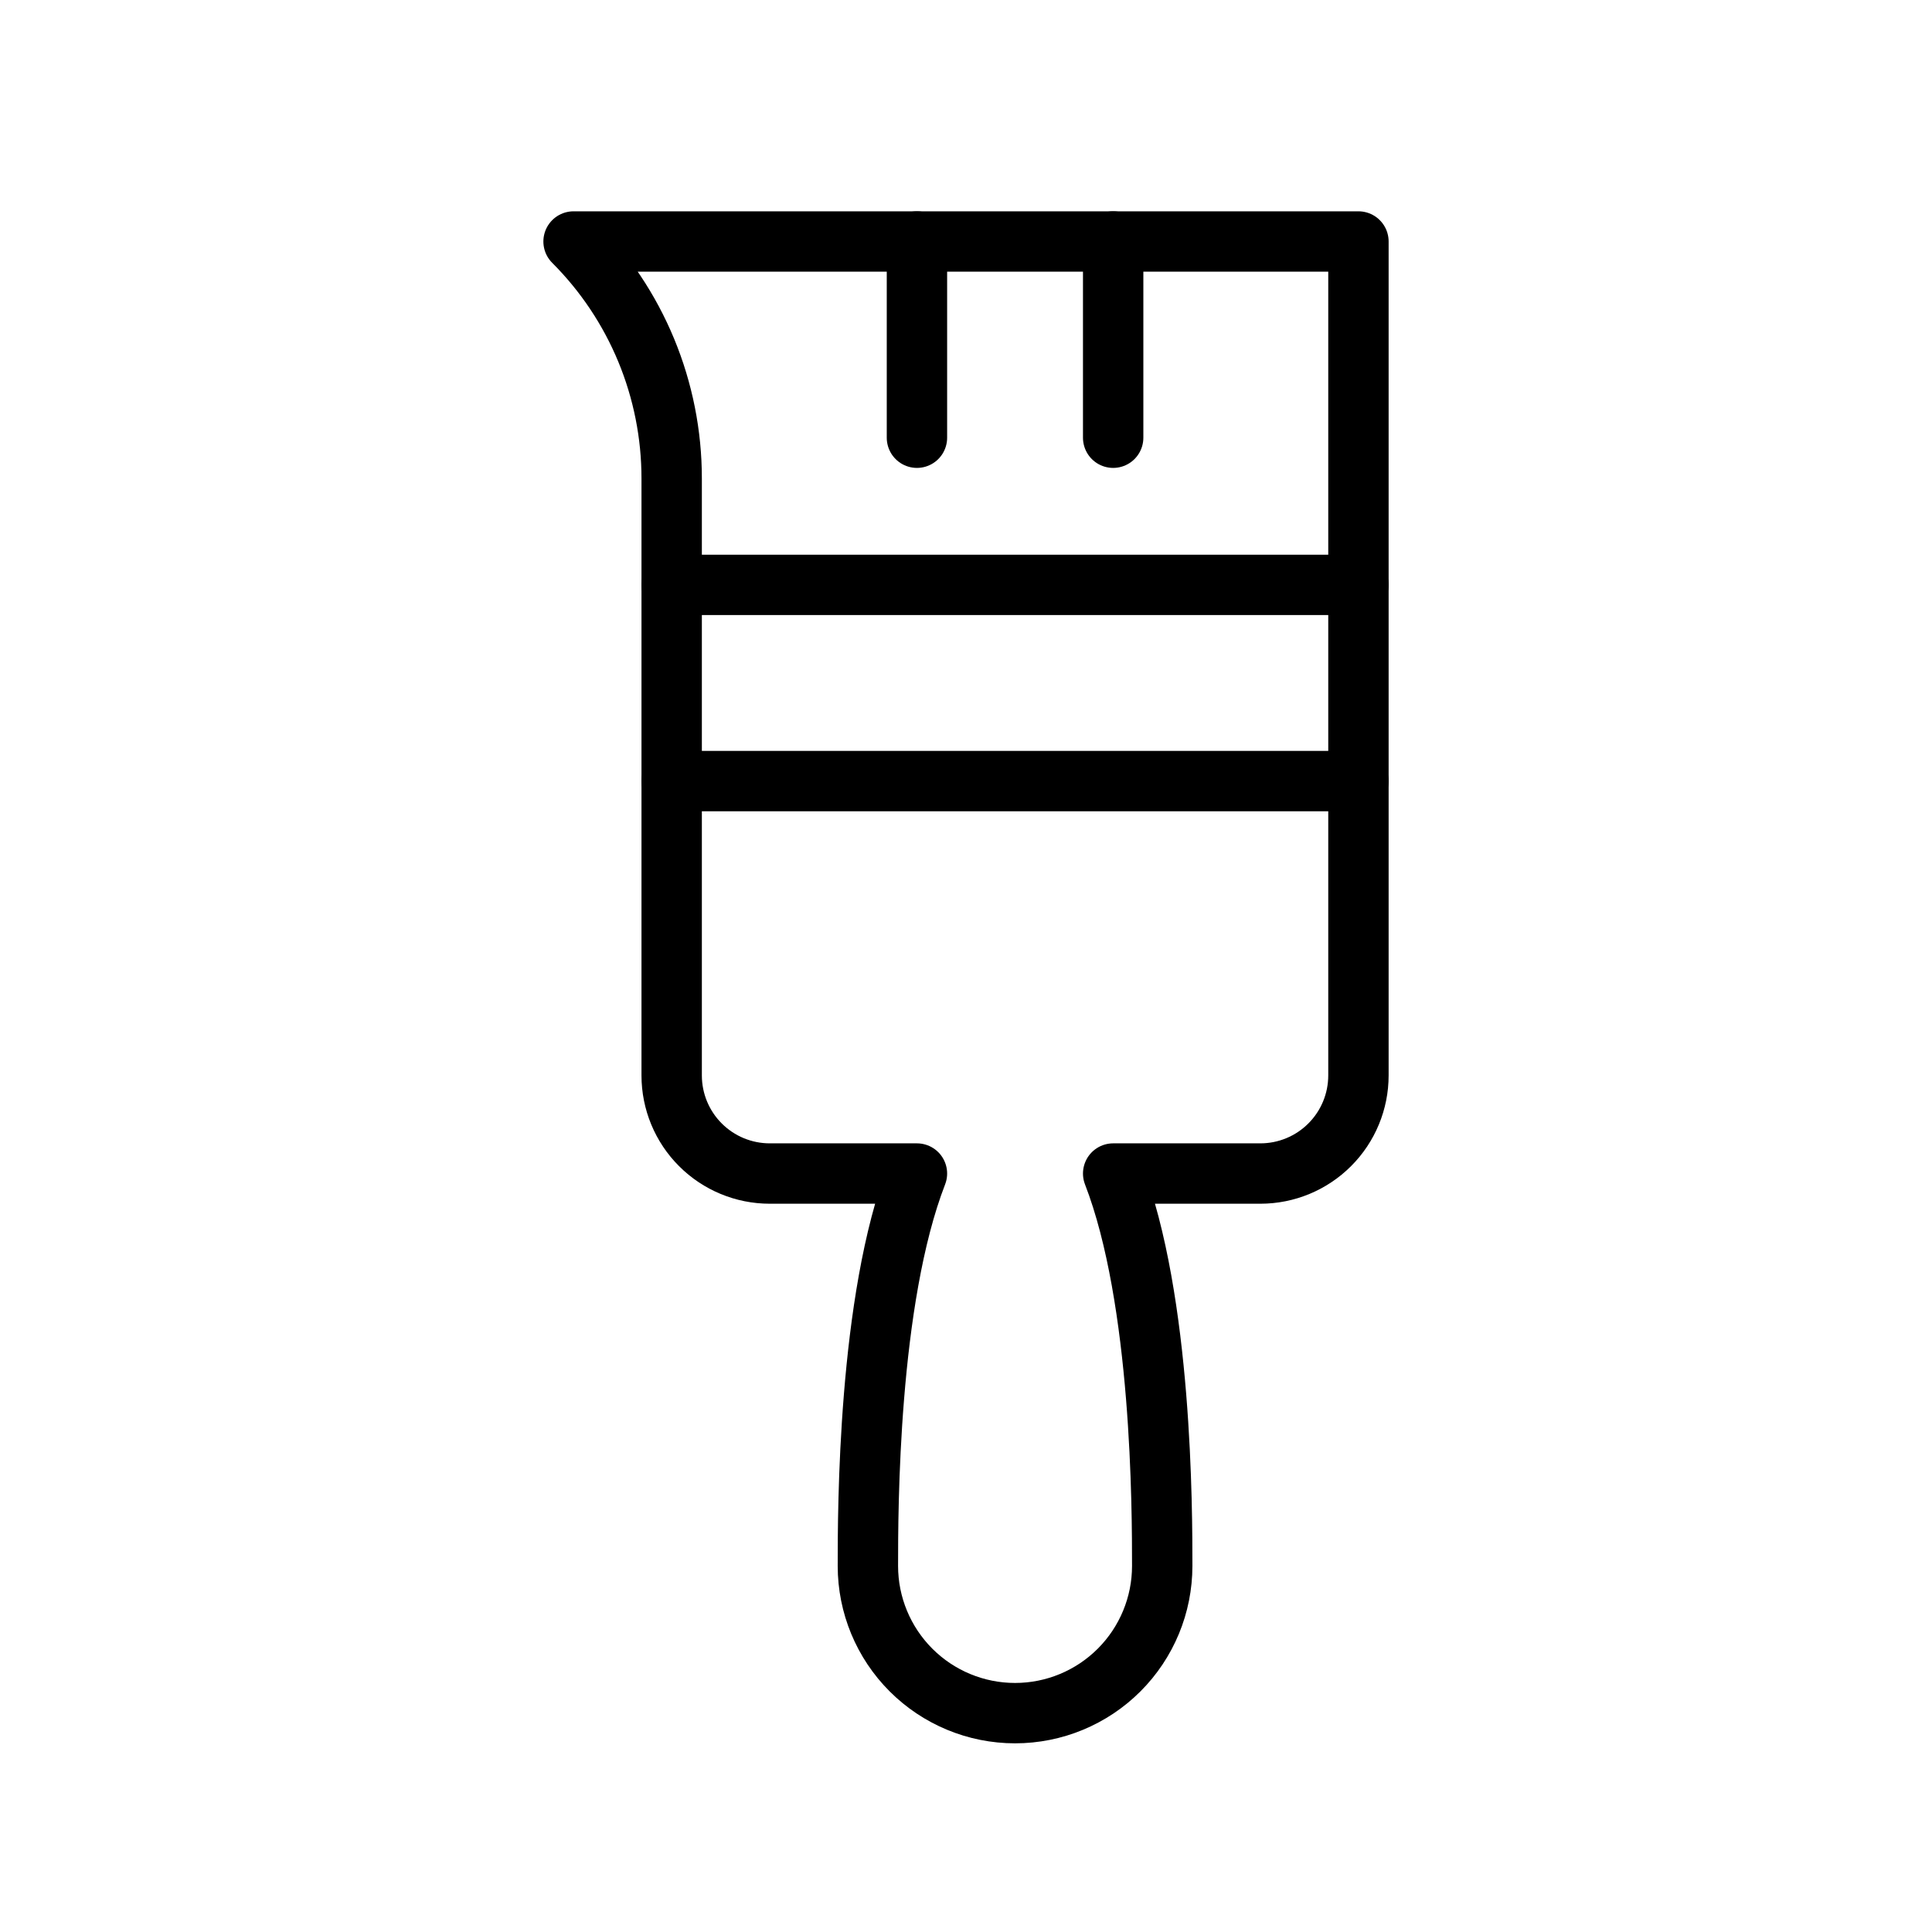 <?xml version="1.0" encoding="UTF-8"?> <svg xmlns="http://www.w3.org/2000/svg" width="64" height="64" viewBox="0 0 64 64" fill="none"> <path d="M45 25.875H22.25V35.625C22.25 36.487 22.592 37.314 23.202 37.923C23.811 38.533 24.638 38.875 25.5 38.875H30.375C28.75 43.068 28.75 50.023 28.75 51.875C28.75 53.168 29.264 54.408 30.178 55.322C31.092 56.236 32.332 56.75 33.625 56.75C34.918 56.75 36.158 56.236 37.072 55.322C37.986 54.408 38.5 53.168 38.5 51.875C38.5 50.023 38.5 43.068 36.875 38.875H41.75C42.612 38.875 43.439 38.533 44.048 37.923C44.658 37.314 45 36.487 45 35.625V25.875Z" stroke="black" stroke-width="2" stroke-linecap="round" stroke-linejoin="round"></path> <path d="M22.25 25.875V19.375H45V25.875" stroke="black" stroke-width="2" stroke-linecap="round" stroke-linejoin="round"></path> <path d="M22.25 19.375V15.849C22.25 14.391 21.963 12.948 21.406 11.601C20.848 10.254 20.031 9.031 19 8H45V19.375" stroke="black" stroke-width="2" stroke-linecap="round" stroke-linejoin="round"></path> <path d="M30.375 8V14.5" stroke="black" stroke-width="2" stroke-linecap="round" stroke-linejoin="round"></path> <path d="M36.875 8V14.5" stroke="black" stroke-width="2" stroke-linecap="round" stroke-linejoin="round"></path> </svg> 